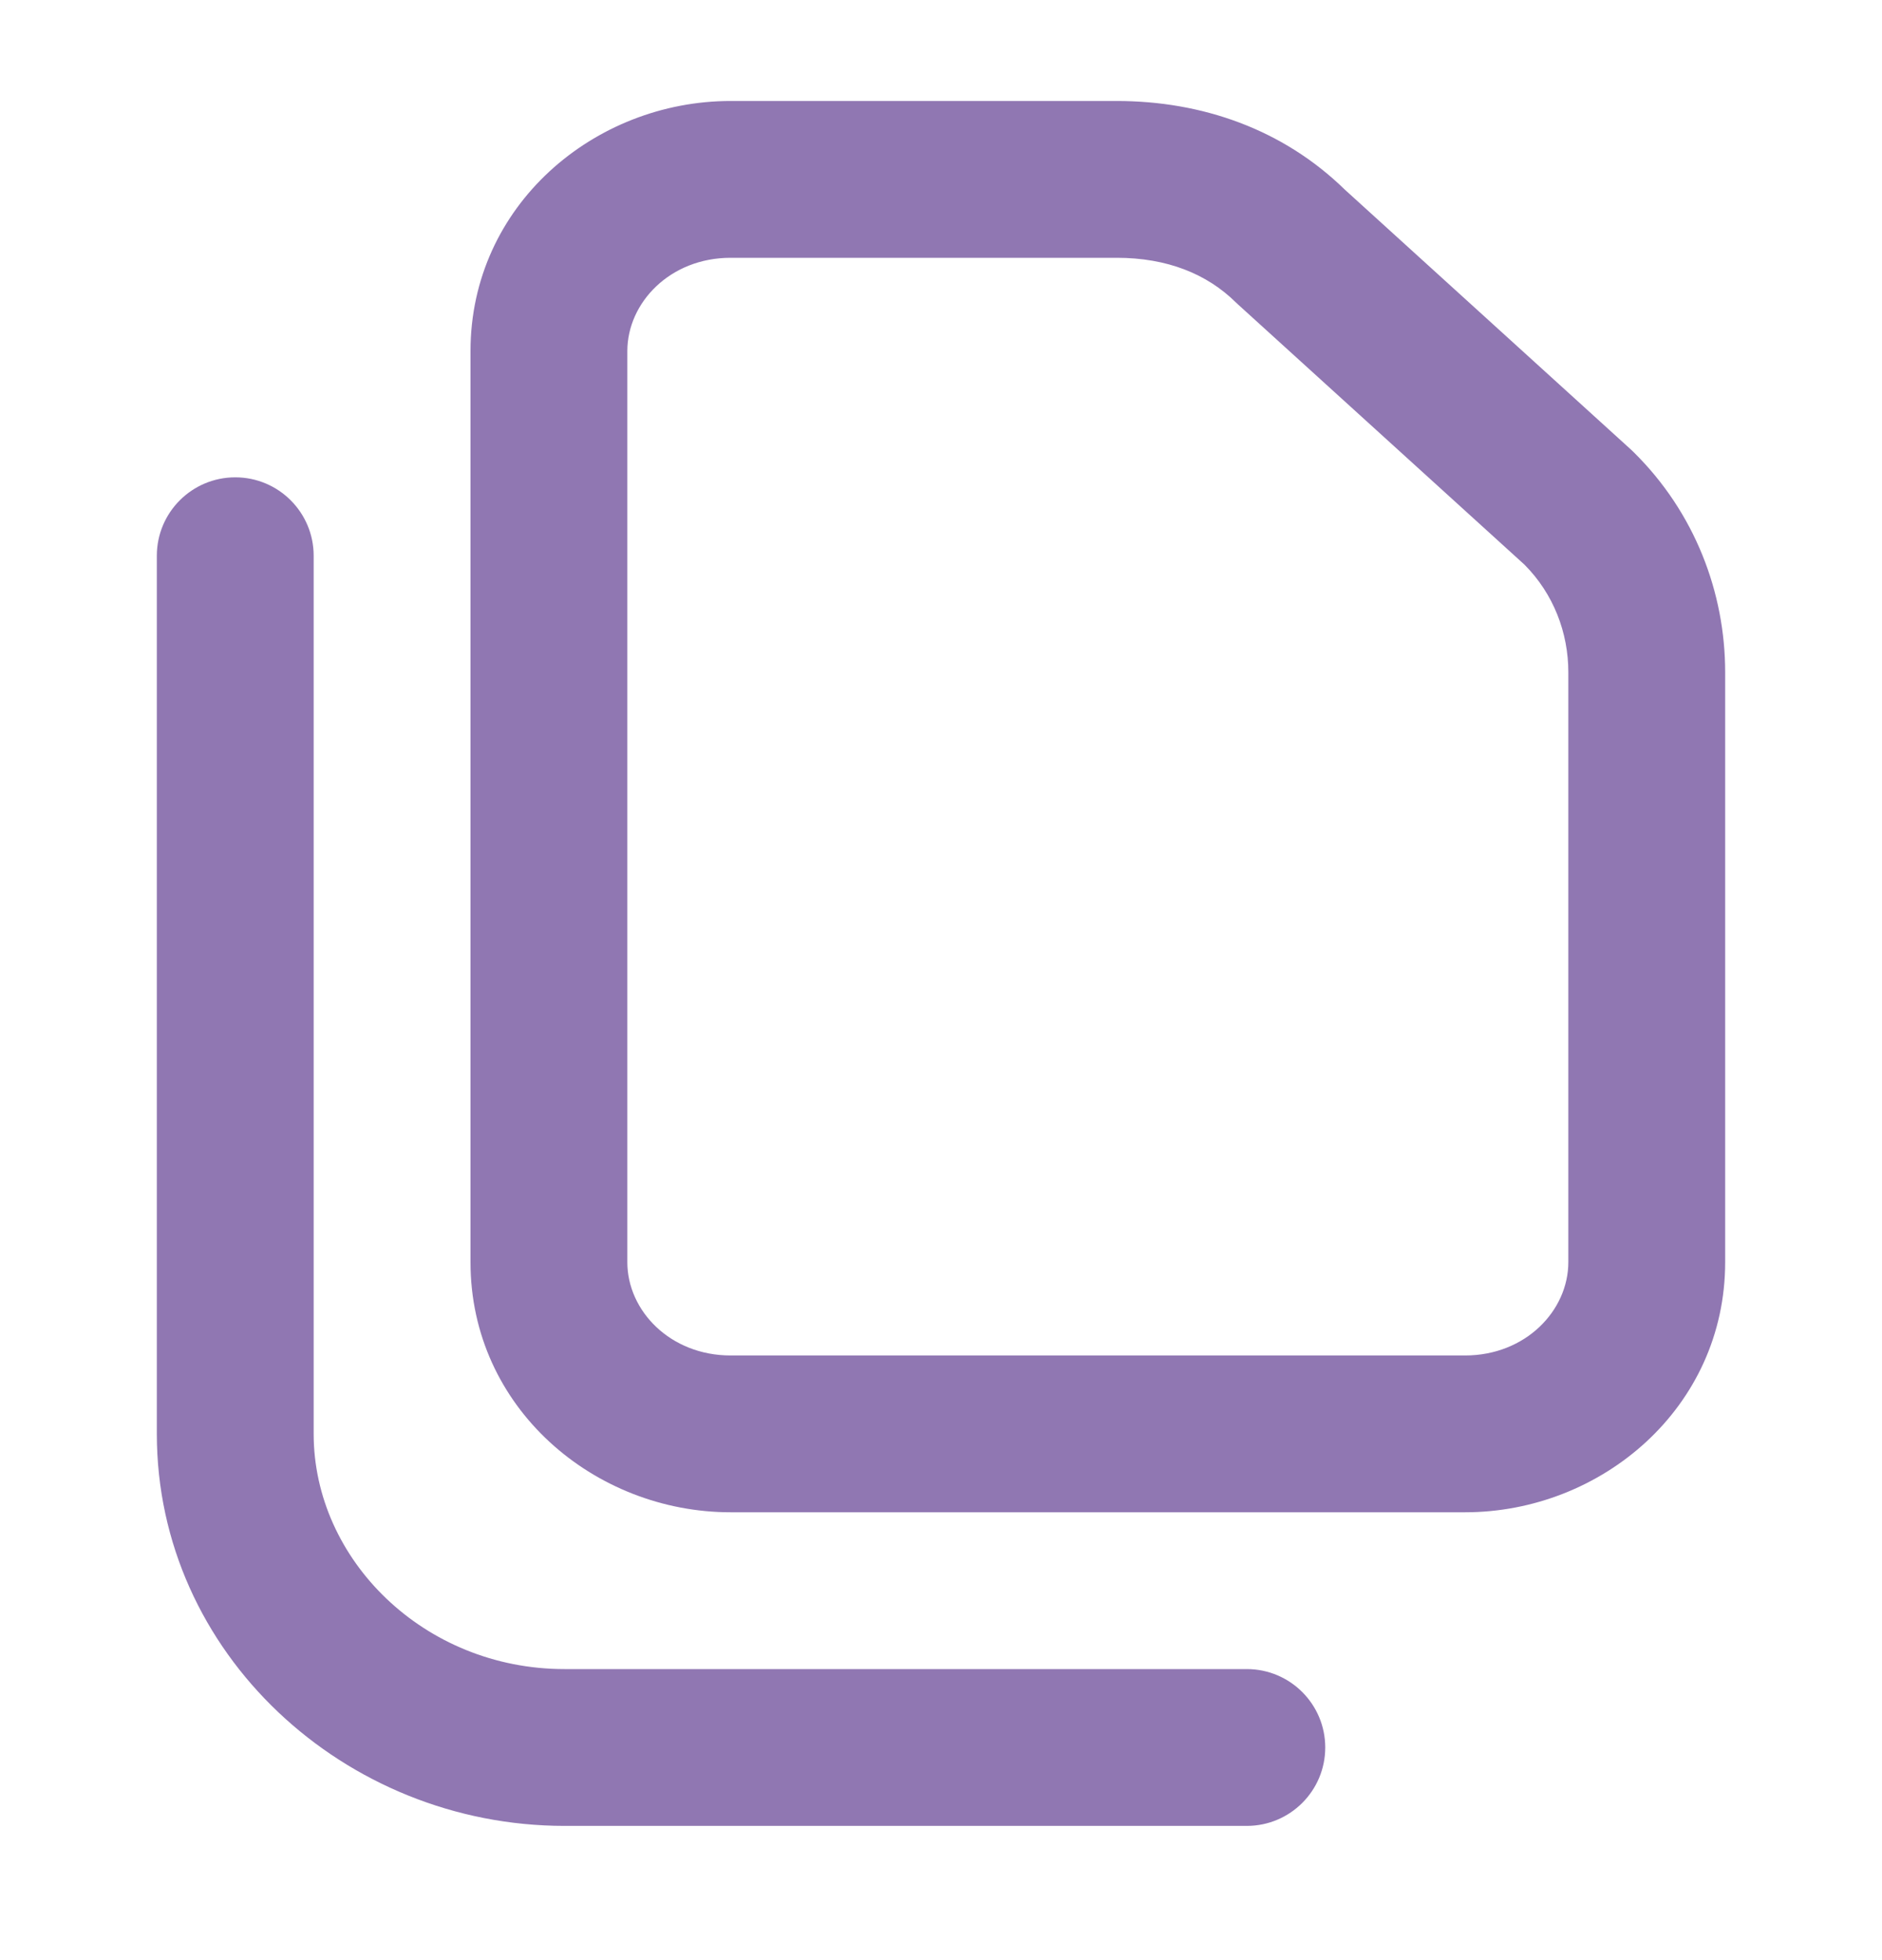 <svg width="24" height="25" viewBox="0 0 24 25" fill="none" xmlns="http://www.w3.org/2000/svg">
<path fill-rule="evenodd" clip-rule="evenodd" d="M3 6.088C3.552 6.088 4 6.536 4 7.088V18.288C4 19.889 5.404 21.288 7.2 21.288H15.9C16.452 21.288 16.9 21.736 16.9 22.288C16.9 22.84 16.452 23.288 15.9 23.288H7.2C4.396 23.288 2 21.087 2 18.288V7.088C2 6.536 2.448 6.088 3 6.088Z" fill="#9077B2"/>
<path fill-rule="evenodd" clip-rule="evenodd" d="M6 4.479C6 2.621 7.579 1.288 9.317 1.288H14.241C15.329 1.288 16.36 1.648 17.149 2.418L20.803 5.738C20.814 5.748 20.823 5.757 20.833 5.767C21.614 6.537 22 7.56 22 8.574V16.098C22 17.955 20.421 19.288 18.683 19.288H9.317C7.579 19.288 6 17.955 6 16.098V4.479ZM9.317 3.288C8.545 3.288 8 3.86 8 4.479V16.098C8 16.716 8.545 17.288 9.317 17.288H18.683C19.455 17.288 20 16.716 20 16.098V8.574C20 8.069 19.811 7.575 19.442 7.203L15.79 3.885C15.78 3.876 15.77 3.867 15.76 3.857C15.392 3.494 14.884 3.288 14.241 3.288H9.317Z" fill="#9077B2"/>
</svg>
